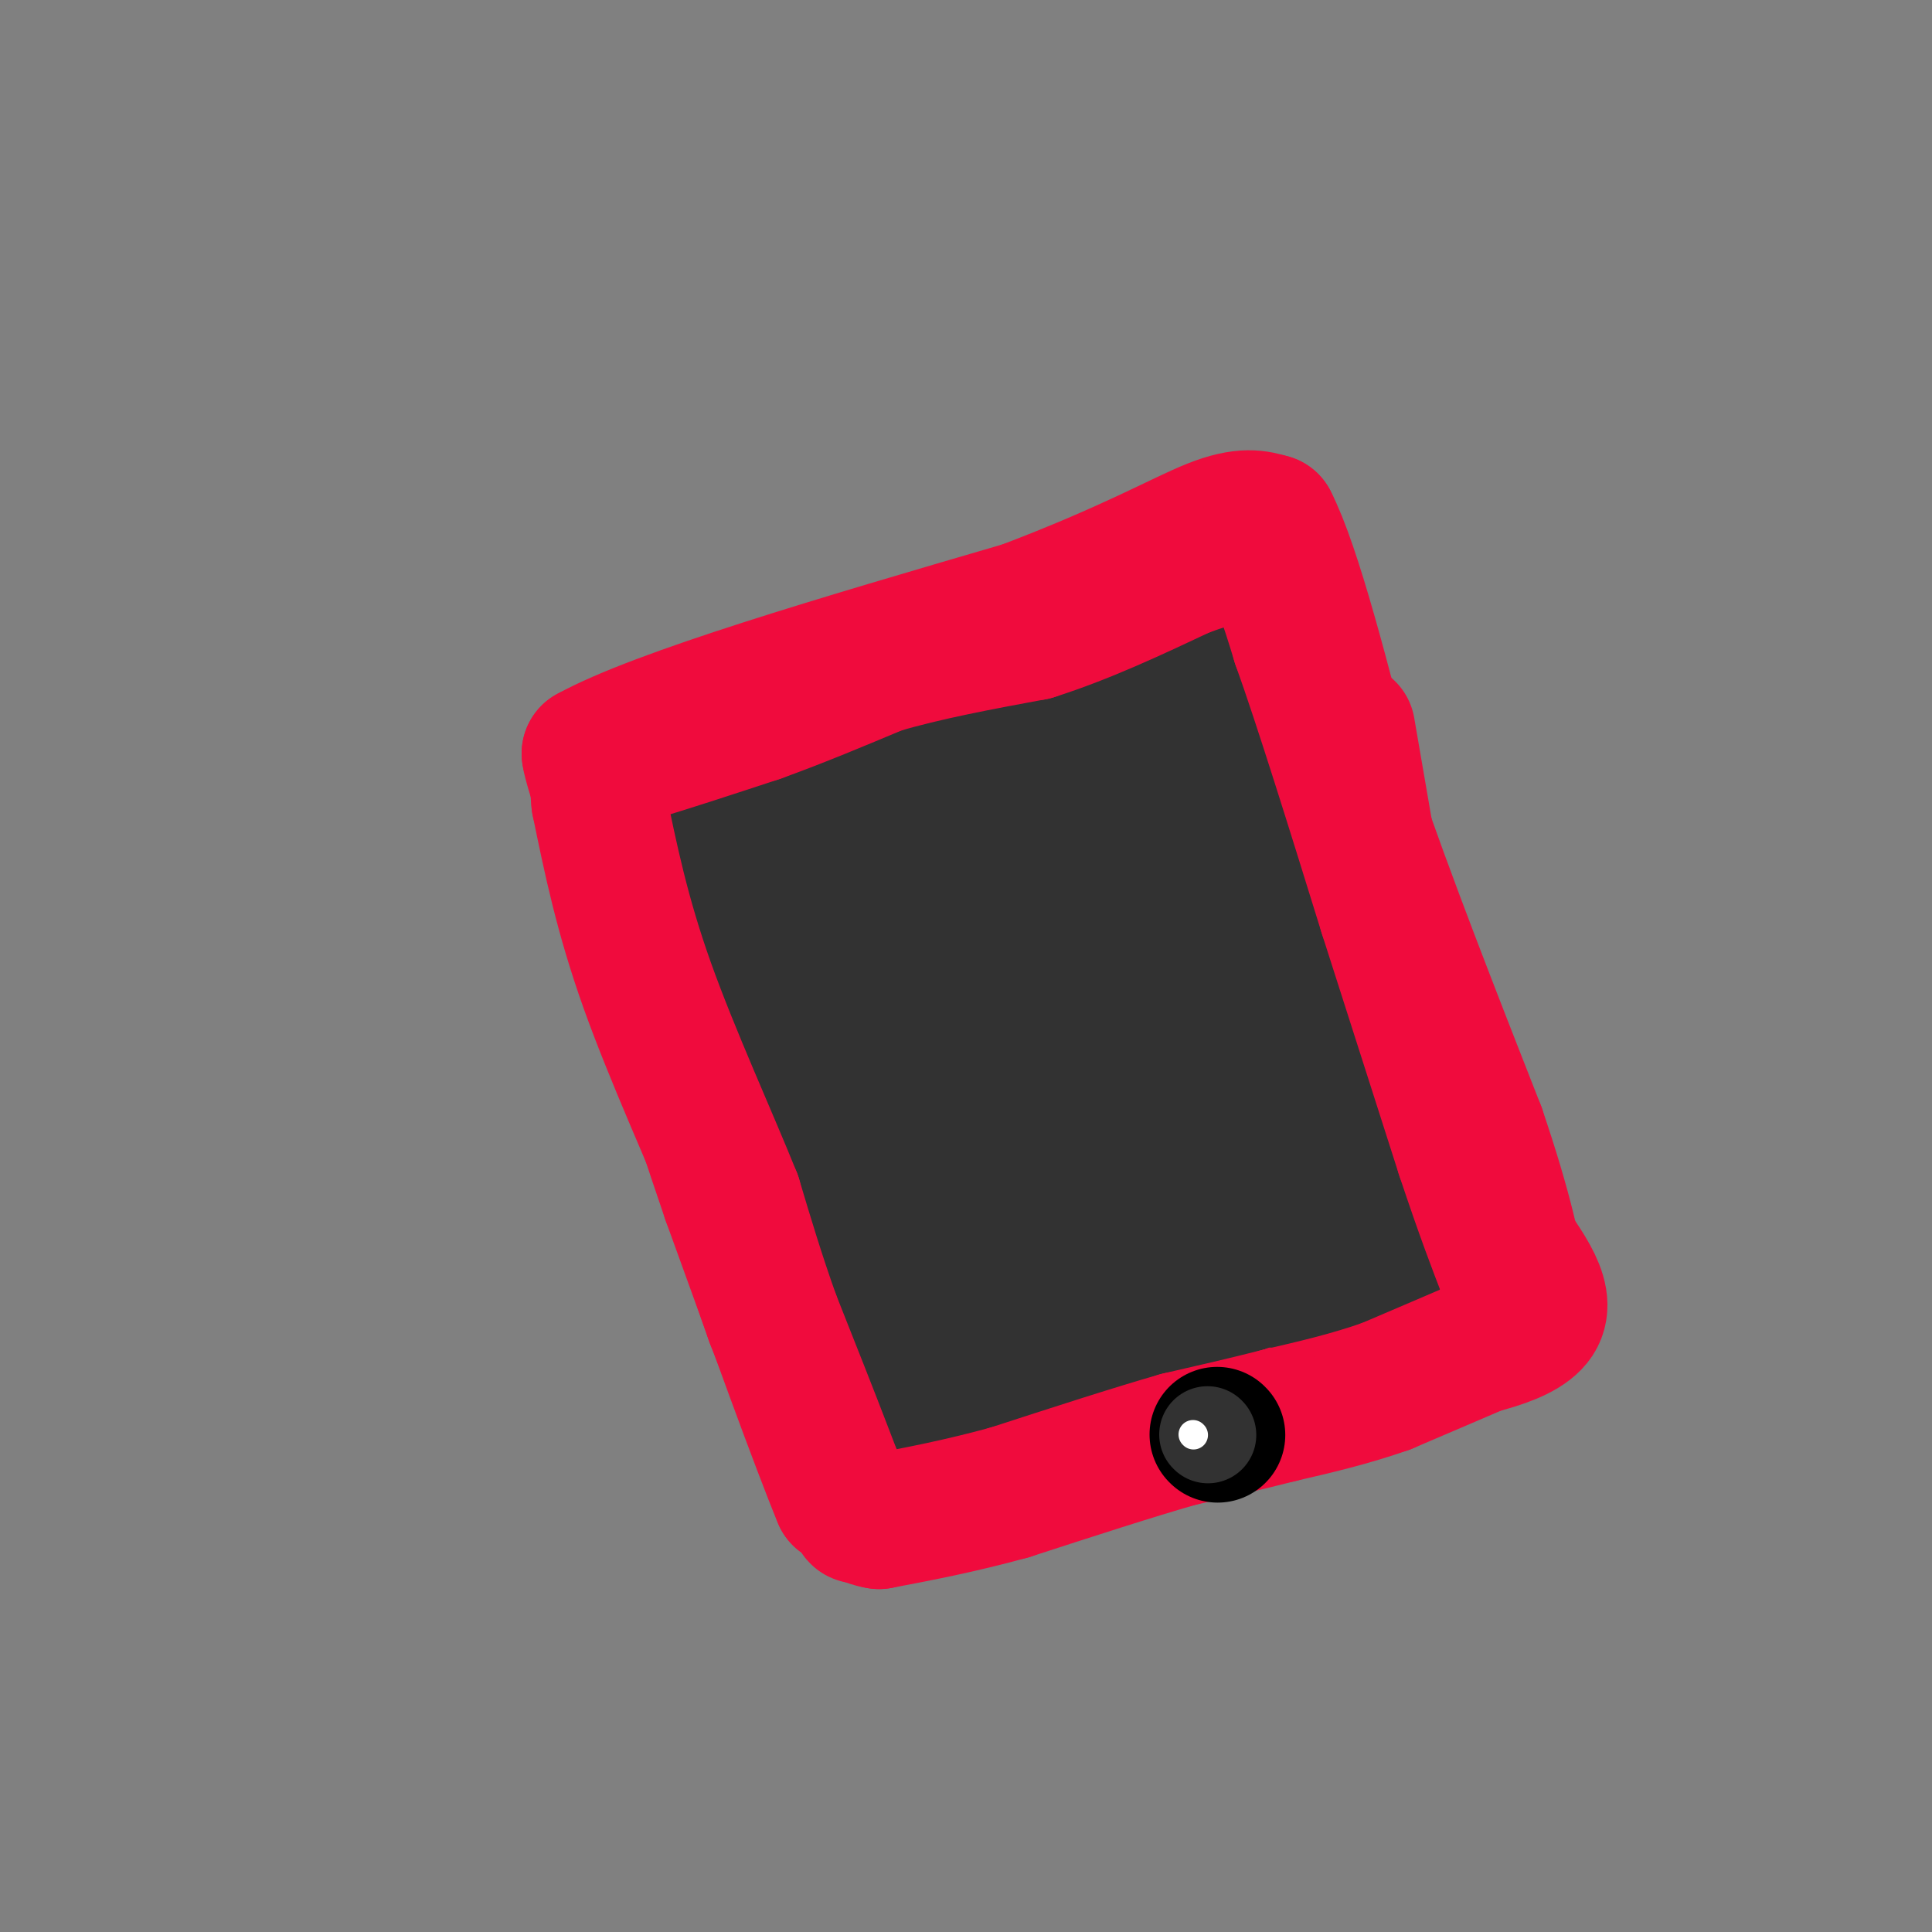 <svg viewBox='0 0 400 400' version='1.1' xmlns='http://www.w3.org/2000/svg' xmlns:xlink='http://www.w3.org/1999/xlink'><rect x="0" y="0" width="400" height="400" fill="#808080" stroke="none"/><g fill='none' stroke='rgb(240,11,61)' stroke-width='28' stroke-linecap='round' stroke-linejoin='round'><path d='M279,151c0.000,0.000 5.000,29.000 5,29'/><path d='M284,180c3.726,11.369 10.542,25.292 13,34c2.458,8.708 0.560,12.202 2,18c1.440,5.798 6.220,13.899 11,22'/><path d='M310,254c4.733,7.244 11.067,14.356 8,19c-3.067,4.644 -15.533,6.822 -28,9'/><path d='M290,282c-20.833,6.167 -58.917,17.083 -97,28'/><path d='M193,310c-18.244,5.156 -15.356,4.044 -15,3c0.356,-1.044 -1.822,-2.022 -4,-3'/><path d='M174,310c-4.500,-10.833 -13.750,-36.417 -23,-62'/><path d='M151,248c-7.833,-22.833 -15.917,-48.917 -24,-75'/><path d='M127,173c-4.833,-15.333 -4.917,-16.167 -5,-17'/><path d='M122,156c14.167,-7.833 52.083,-18.917 90,-30'/><path d='M212,126c22.133,-8.400 32.467,-14.400 39,-17c6.533,-2.600 9.267,-1.800 12,-1'/><path d='M263,108c4.833,9.333 10.917,33.167 17,57'/><path d='M280,165c7.167,21.000 16.583,45.000 26,69'/><path d='M306,234c5.833,17.167 7.417,25.583 9,34'/><path d='M315,268c1.500,5.667 0.750,2.833 0,0'/></g>
<g fill='none' stroke='rgb(50,50,50)' stroke-width='28' stroke-linecap='round' stroke-linejoin='round'><path d='M293,264c0.000,0.000 -9.000,-48.000 -9,-48'/><path d='M284,216c-1.667,-10.978 -1.333,-14.422 -4,-24c-2.667,-9.578 -8.333,-25.289 -14,-41'/><path d='M266,151c-4.000,-10.167 -7.000,-15.083 -10,-20'/><path d='M256,131c-12.333,-0.167 -38.167,9.417 -64,19'/><path d='M192,150c-15.956,3.844 -23.844,3.956 -30,6c-6.156,2.044 -10.578,6.022 -15,10'/><path d='M147,166c0.667,12.500 9.833,38.750 19,65'/><path d='M166,231c6.000,19.500 11.500,35.750 17,52'/><path d='M183,283c2.833,8.833 1.417,4.917 0,1'/><path d='M183,284c1.274,1.500 4.458,4.750 5,7c0.542,2.250 -1.560,3.500 10,-1c11.560,-4.500 36.780,-14.750 62,-25'/><path d='M260,265c11.000,-4.167 7.500,-2.083 4,0'/><path d='M264,265c2.500,-0.167 6.750,-0.583 11,-1'/><path d='M275,264c2.833,-0.726 4.417,-2.042 6,0c1.583,2.042 3.167,7.440 0,-8c-3.167,-15.440 -11.083,-51.720 -19,-88'/><path d='M262,168c-3.267,-16.711 -1.933,-14.489 -11,-12c-9.067,2.489 -28.533,5.244 -48,8'/><path d='M203,164c-11.500,2.333 -16.250,4.167 -21,6'/><path d='M182,170c-4.667,1.167 -5.833,1.083 -7,1'/><path d='M175,171c-1.167,0.167 -0.583,0.083 0,0'/><path d='M175,171c-0.833,0.333 -2.917,1.167 -5,2'/><path d='M170,173c2.667,11.333 11.833,38.667 21,66'/><path d='M191,239c2.333,16.222 -2.333,23.778 4,26c6.333,2.222 23.667,-0.889 41,-4'/><path d='M236,261c9.979,-1.238 14.427,-2.332 17,-4c2.573,-1.668 3.270,-3.911 3,-10c-0.270,-6.089 -1.506,-16.026 -5,-28c-3.494,-11.974 -9.247,-25.987 -15,-40'/><path d='M236,179c-2.747,-10.346 -2.114,-16.210 -10,-17c-7.886,-0.790 -24.290,3.493 -32,5c-7.710,1.507 -6.726,0.239 -5,5c1.726,4.761 4.196,15.551 8,25c3.804,9.449 8.944,17.557 14,24c5.056,6.443 10.028,11.222 15,16'/><path d='M226,237c3.711,7.333 5.489,17.667 3,8c-2.489,-9.667 -9.244,-39.333 -16,-69'/><path d='M213,176c-2.826,-13.884 -1.892,-14.093 -4,-9c-2.108,5.093 -7.260,15.486 -6,21c1.260,5.514 8.931,6.147 14,9c5.069,2.853 7.534,7.927 10,13'/><path d='M227,210c1.774,4.619 1.208,9.667 -3,17c-4.208,7.333 -12.060,16.952 -13,21c-0.940,4.048 5.030,2.524 11,1'/><path d='M222,249c7.167,0.667 19.583,1.833 32,3'/></g>
<g fill='none' stroke='rgb(240,11,61)' stroke-width='28' stroke-linecap='round' stroke-linejoin='round'><path d='M310,277c0.000,0.000 0.100,0.100 0.1,0.1'/><path d='M310.1,277.1c-3.833,1.667 -13.467,5.783 -23.1,9.9'/><path d='M287,287c-7.517,2.650 -14.758,4.325 -22,6'/><path d='M265,293c-7.167,1.833 -14.083,3.417 -21,5'/><path d='M244,298c-9.333,2.667 -22.167,6.833 -35,11'/><path d='M209,309c-10.333,2.833 -18.667,4.417 -27,6'/><path d='M182,315c-6.156,-0.933 -8.044,-6.267 -11,-14c-2.956,-7.733 -6.978,-17.867 -11,-28'/><path d='M160,273c-3.167,-8.833 -5.583,-16.917 -8,-25'/><path d='M152,248c-4.800,-11.978 -12.800,-29.422 -18,-44c-5.200,-14.578 -7.600,-26.289 -10,-38'/><path d='M124,166c-0.889,-7.778 1.889,-8.222 8,-10c6.111,-1.778 15.556,-4.889 25,-8'/><path d='M157,148c8.333,-3.000 16.667,-6.500 25,-10'/><path d='M182,138c9.500,-2.833 20.750,-4.917 32,-7'/><path d='M214,131c10.500,-3.333 20.750,-8.167 31,-13'/><path d='M245,118c7.667,-2.833 11.333,-3.417 15,-4'/><path d='M260,114c4.000,2.500 6.500,10.750 9,19'/><path d='M269,133c4.500,12.500 11.250,34.250 18,56'/><path d='M287,189c5.667,17.667 10.833,33.833 16,50'/><path d='M303,239c4.167,12.500 6.583,18.750 9,25'/><path d='M312,264c1.500,4.333 0.750,2.667 0,1'/></g>
<g fill='none' stroke='rgb(0,0,0)' stroke-width='28' stroke-linecap='round' stroke-linejoin='round'><path d='M252,297c0.000,0.000 0.100,0.100 0.1,0.1'/></g>
<g fill='none' stroke='rgb(50,50,50)' stroke-width='20' stroke-linecap='round' stroke-linejoin='round'><path d='M250,297c0.000,0.000 0.100,0.100 0.1,0.1'/></g>
<g fill='none' stroke='rgb(255,255,255)' stroke-width='6' stroke-linecap='round' stroke-linejoin='round'><path d='M247,297c0.000,0.000 0.100,0.100 0.1,0.1'/></g>
</svg>